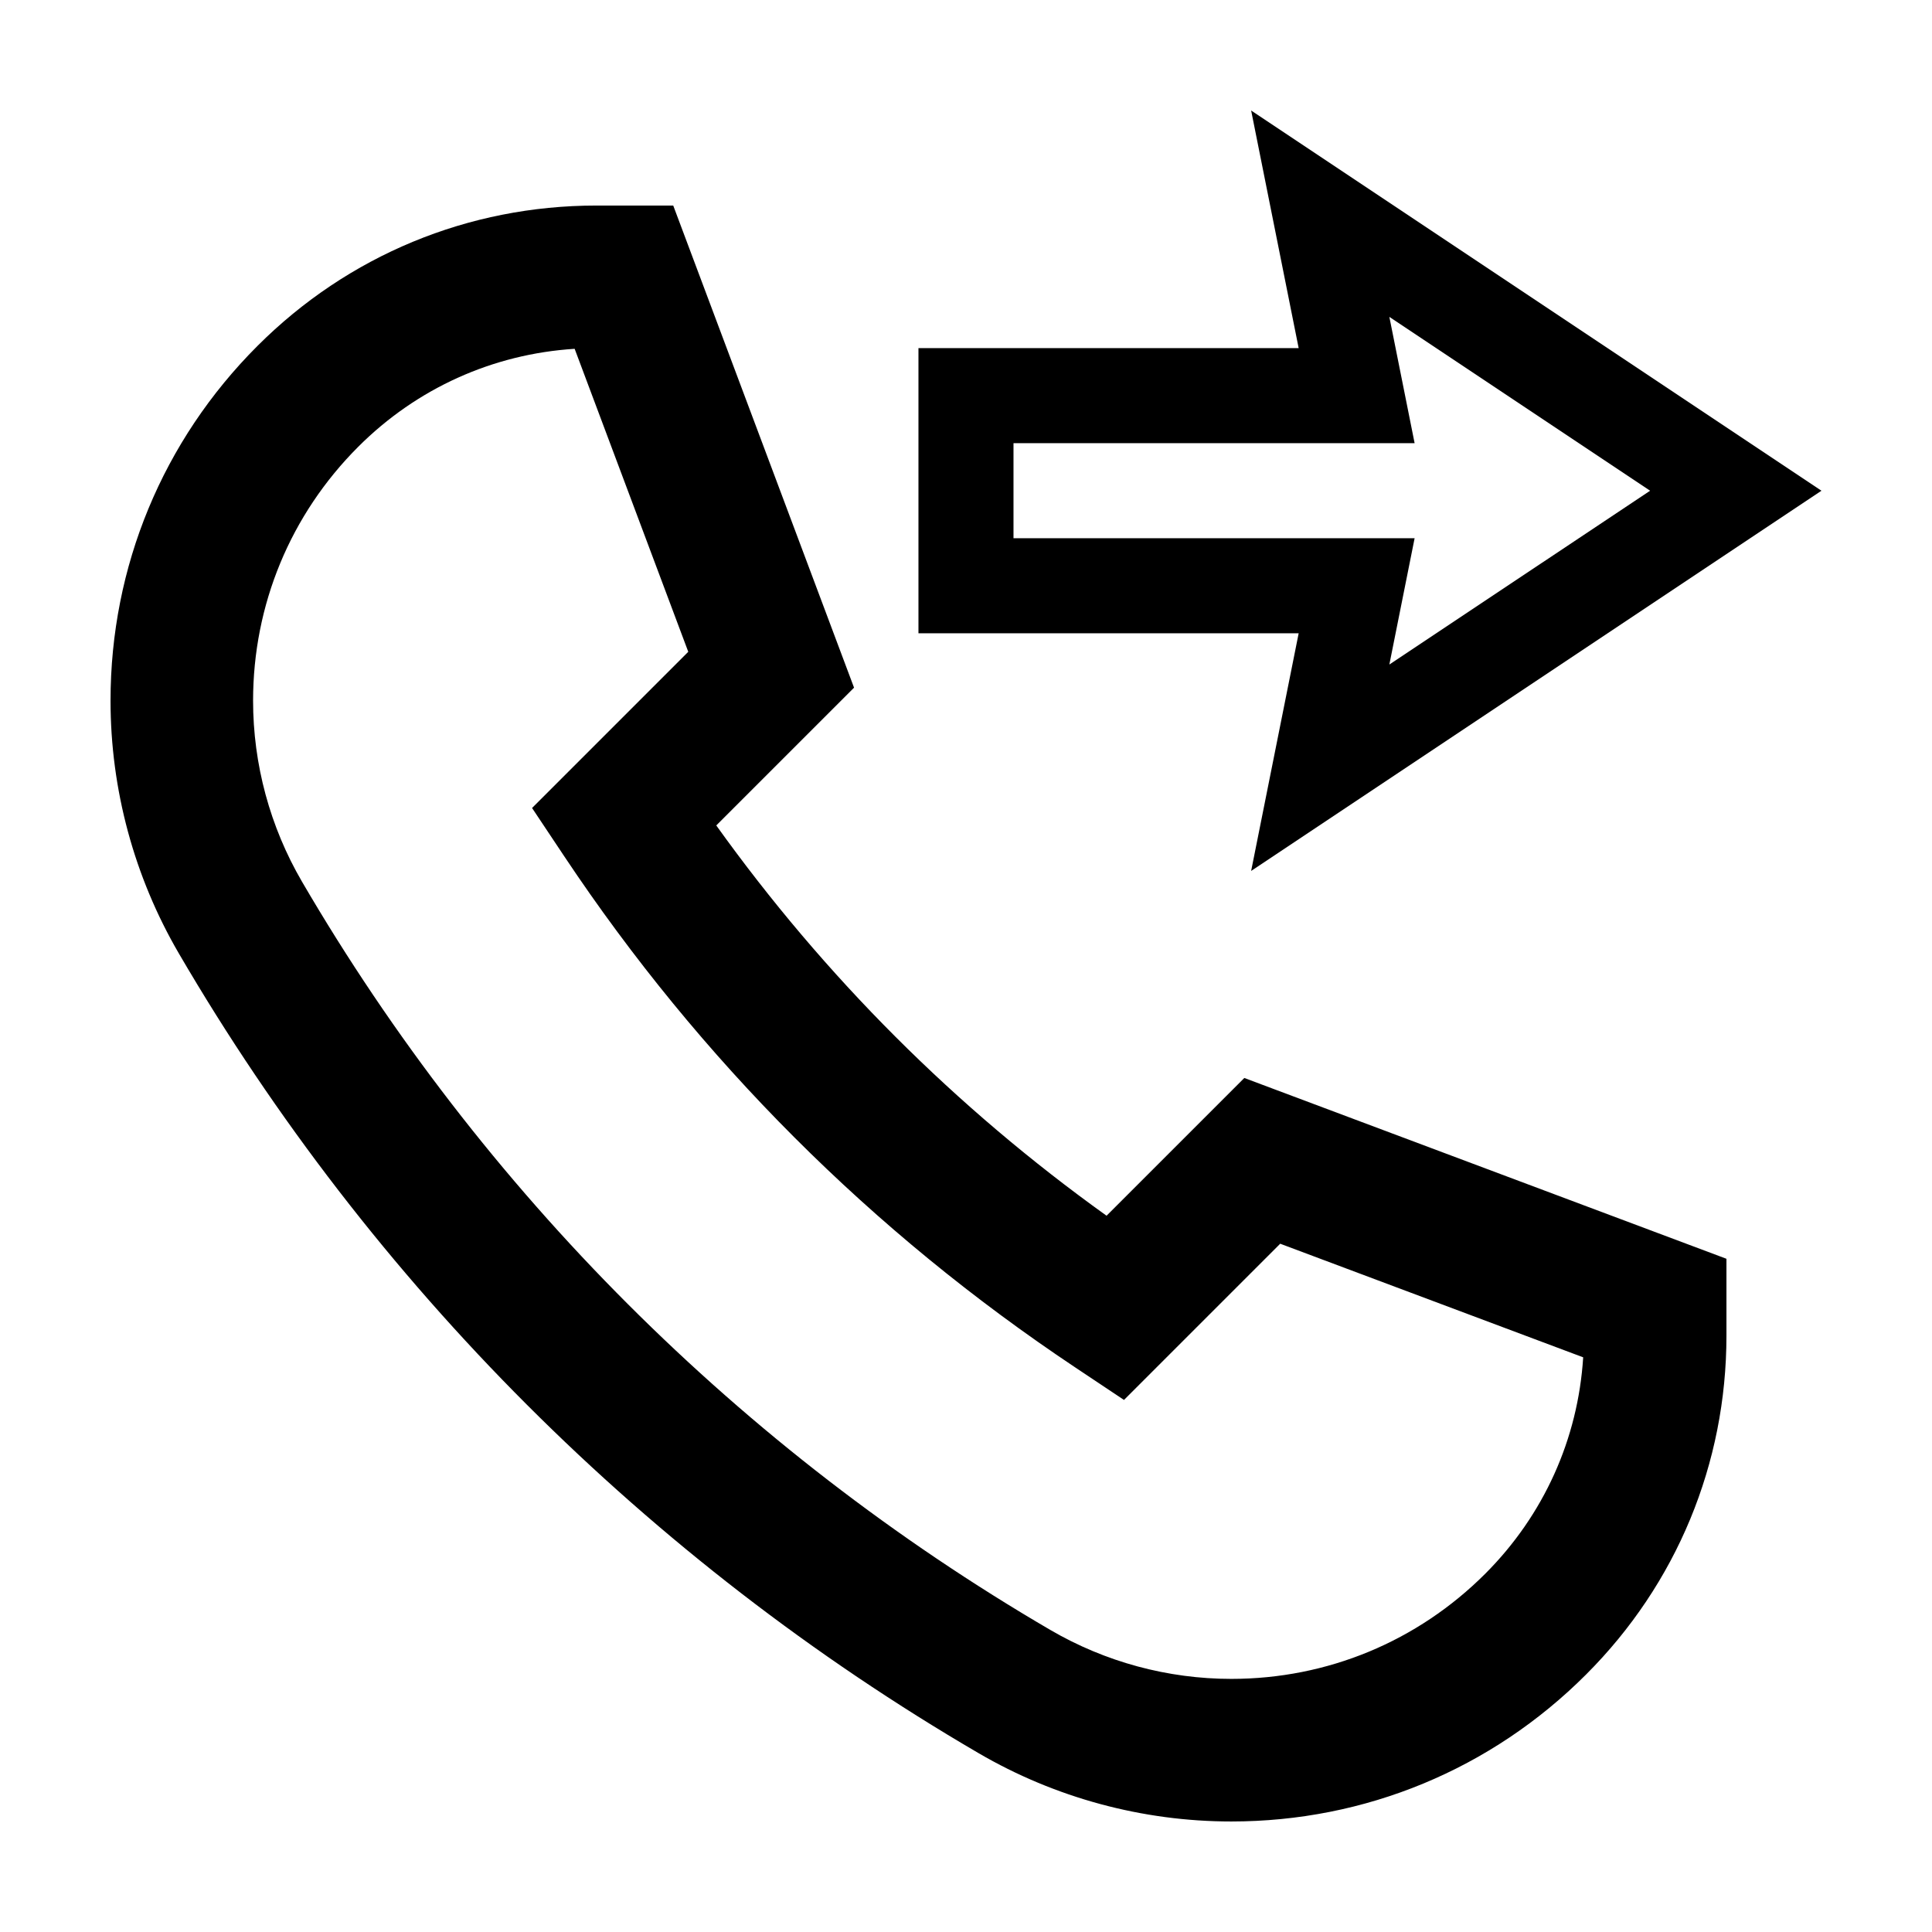 <?xml version="1.0" encoding="UTF-8"?>
<!-- Uploaded to: ICON Repo, www.svgrepo.com, Generator: ICON Repo Mixer Tools -->
<svg fill="#000000" width="800px" height="800px" version="1.1" viewBox="144 144 512 512" xmlns="http://www.w3.org/2000/svg">
 <g>
  <path d="m437.25 466.18c-40.043-28.691-74.746-63.395-103.43-103.43l36.512-36.508-47.918-127.77h-20.375c-33.922 0-65.812 13.211-89.801 37.195-25.117 25.113-38.945 58.508-38.945 94.02 0 23.512 6.262 46.684 18.113 66.996 51.078 87.551 124.35 160.82 211.91 211.91 20.305 11.855 43.477 18.117 66.992 18.117 35.512 0 68.906-13.828 94.016-38.945 23.992-23.984 37.203-55.875 37.203-89.801v-20.375l-127.77-47.914zm126.31 37.523c-1.367 21.668-10.461 41.852-25.945 57.34-17.977 17.977-41.883 27.879-67.301 27.879-16.836 0-33.422-4.484-47.961-12.969-81.945-47.801-150.52-116.37-198.32-198.3-8.484-14.547-12.965-31.129-12.965-47.961 0-25.422 9.898-49.328 27.875-67.301 15.492-15.492 35.676-24.586 57.344-25.953l30.109 80.293-41.395 41.395 8.59 12.887c35.934 53.902 81.48 99.453 135.39 135.39l12.887 8.594 41.398-41.398z"/>
  <path d="m488.16 236.26h-100.76v75.57h100.76l-12.594 62.977 151.14-100.76-151.14-100.76zm93.137 37.785-69.105 46.066 6.695-33.473h-106.3v-25.191h106.3l-6.695-33.473z"/>
 </g>
</svg>